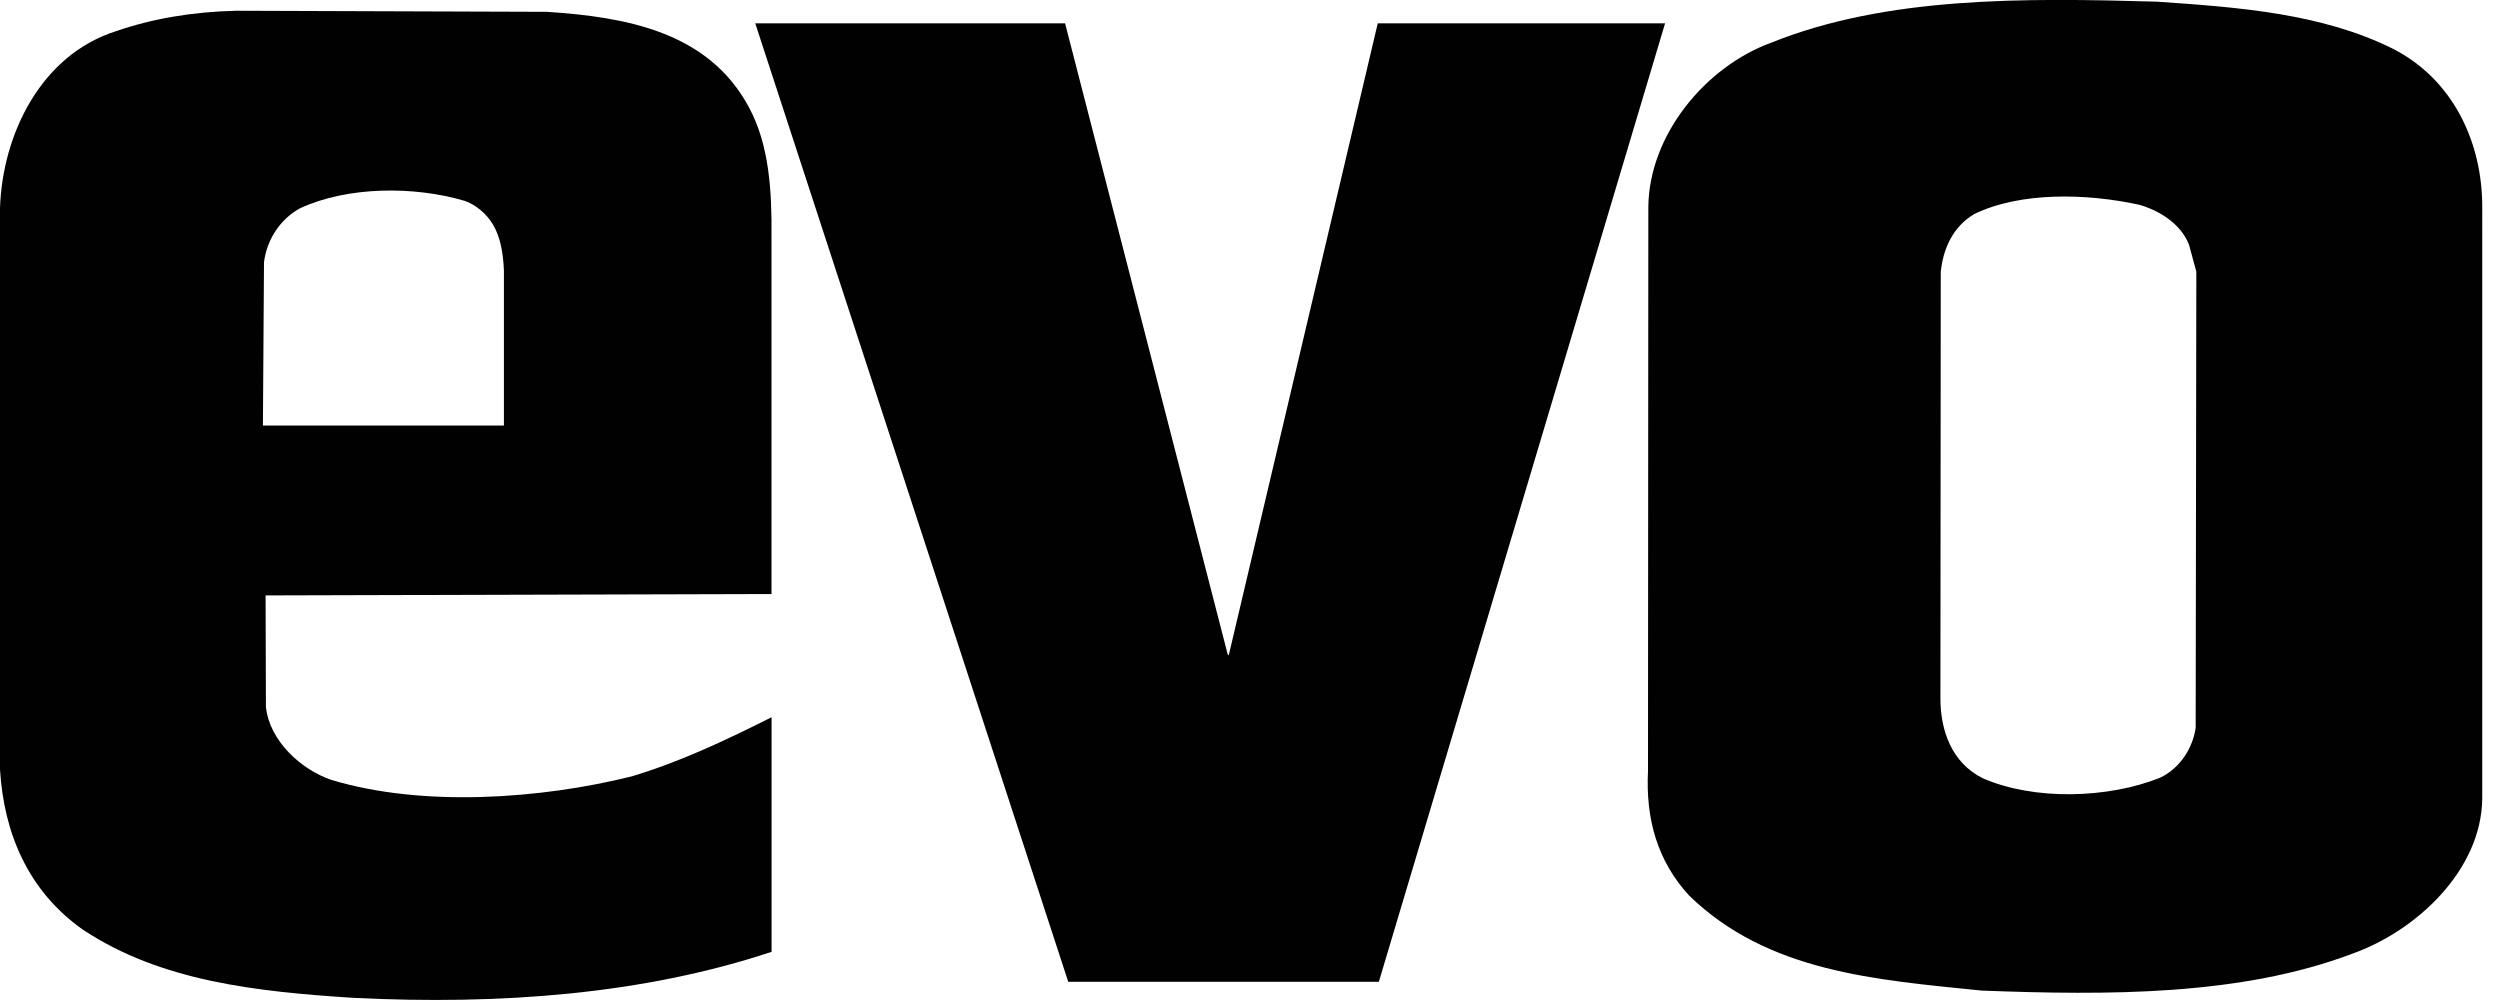 <?xml version="1.0" encoding="utf-8"?>
<!-- Generator: Adobe Illustrator 28.3.0, SVG Export Plug-In . SVG Version: 6.00 Build 0)  -->
<svg version="1.1" id="Layer_1" xmlns="http://www.w3.org/2000/svg" xmlns:xlink="http://www.w3.org/1999/xlink" x="0px" y="0px"
	 viewBox="0 0 300 120" style="enable-background:new 0 0 300 120;" xml:space="preserve">
<style type="text/css">
	.st0{fill:#010101;}
</style>
<g id="Page-1">
	<g id="evo-logo">
		<polygon id="Path" class="st0" points="147.33,78.55 147.45,78.63 165.33,2.8 199.81,2.8 165.46,117.82 128.19,117.82 90.63,2.8 
			127.81,2.8 		"/>
		<path id="Shape" class="st0" d="M89.87,12.87C84.99,3.76,75.04,2.04,65.64,1.42L28.33,1.29c-5.18,0.13-9.99,0.92-14.46,2.47
			C4.89,6.64,0.29,16.13,0,24.98v67.35c0.46,7.65,3.38,14.62,9.99,19.26c9.36,6.18,20.77,7.4,32.38,8.15
			c17.67,0.88,34.85-0.42,50.22-5.52V86.07c-5.43,2.72-10.95,5.35-16.8,7.1c-10.95,2.72-25.07,3.72-36.02,0.42
			c-3.68-1.25-7.44-4.72-7.86-8.77l-0.04-13.37l60.71-0.17V28.45C92.63,22.81,92.3,17.38,89.87,12.87z M60.46,51.06H31.55l0.13-19.6
			c0.33-2.63,1.88-5.14,4.35-6.48c5.72-2.63,13.66-2.67,19.72-0.88c1.34,0.46,2.63,1.55,3.38,2.8c0.96,1.59,1.25,3.55,1.34,5.56
			V51.06z"/>
		<path id="Shape_00000063609875361704129400000017208891957345032894_" class="st0" d="M287.05,5.8
			c-8.48-4.18-18.34-4.93-28.25-5.6c-15.96-0.46-32.38-0.63-46.17,4.89c-7.98,2.88-14.75,11.11-14.83,19.76l-0.04,67.65
			c-0.29,5.81,1.13,10.82,4.93,14.96c9.44,9.19,22.35,10.11,35.1,11.41c15.25,0.58,31.13,0.63,44.5-4.43
			c7.65-2.72,15.5-9.99,15.58-18.64V24.94C297.91,17.09,294.36,9.48,287.05,5.8z M263.48,87.32c-0.33,2.42-1.88,4.89-4.3,6.02
			c-6.18,2.47-15.08,2.76-21.27,0.04c-3.68-1.84-5.06-5.68-5.06-9.57l0.04-51.18c0.29-2.76,1.42-5.39,4.01-6.94
			c5.6-2.72,13.58-2.47,19.76-1.13c2.42,0.67,5.06,2.3,6.02,4.81l0.88,3.22L263.48,87.32z"/>
	</g>
</g>
</svg>
